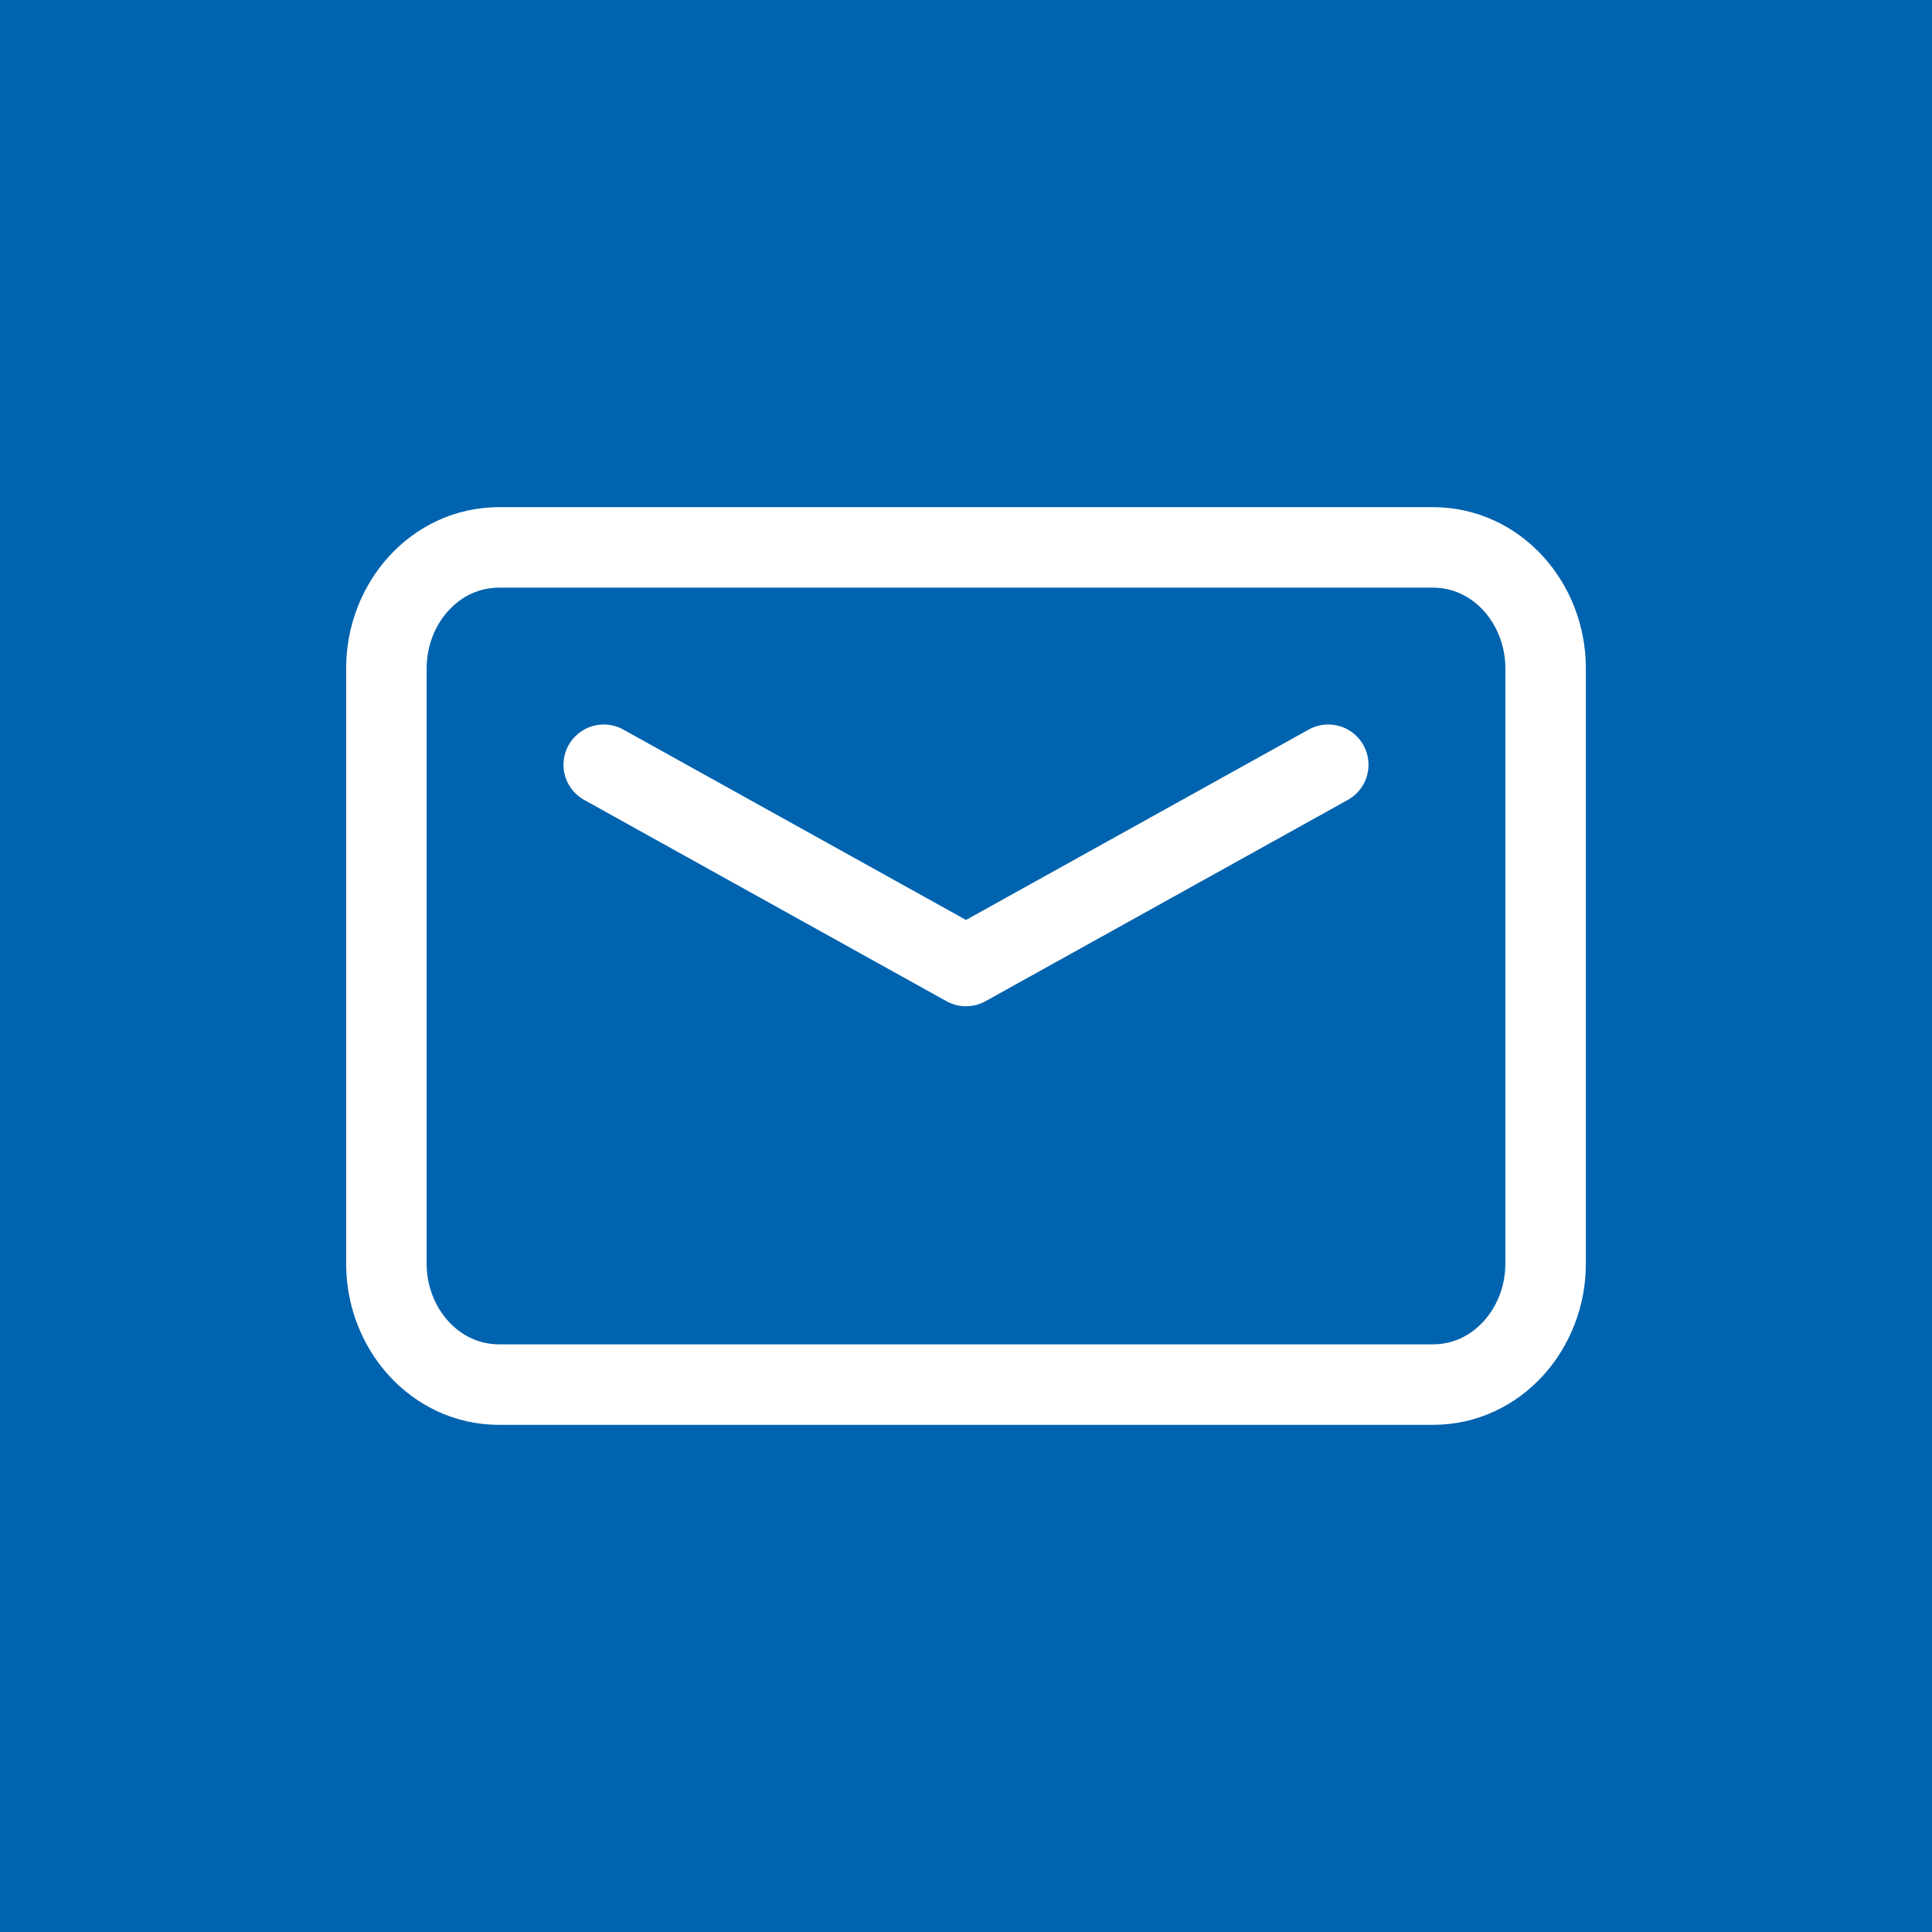 <!-- Generator: Adobe Illustrator 25.0.0, SVG Export Plug-In  -->
<svg version="1.1" xmlns="http://www.w3.org/2000/svg" xmlns:xlink="http://www.w3.org/1999/xlink" x="0px" y="0px" width="24px"
	 height="24px" viewBox="0 0 24 24" style="overflow:visible;enable-background:new 0 0 24 24;" xml:space="preserve">
<style type="text/css">
	.st0{fill:#0063AF;}
	.st1{fill:none;stroke:#FFFFFF;stroke-linecap:round;stroke-linejoin:round;}
</style>
<defs>
</defs>
<rect class="st0" width="24" height="24"/>
<g>
	<g>
		<path class="st1" d="M13.7,17.2h4.1c0.8,0,1.4-0.7,1.4-1.5v0V8.3c0-0.8-0.6-1.5-1.4-1.5h0H6.2c-0.8,0-1.4,0.7-1.4,1.5v0v7.4
			c0,0.8,0.6,1.5,1.4,1.5c0,0,0,0,0,0h4.1H13.7z"/>
	</g>
	<polyline class="st1" points="16.5,9.5 12,12 7.5,9.5 	"/>
</g>
</svg>
